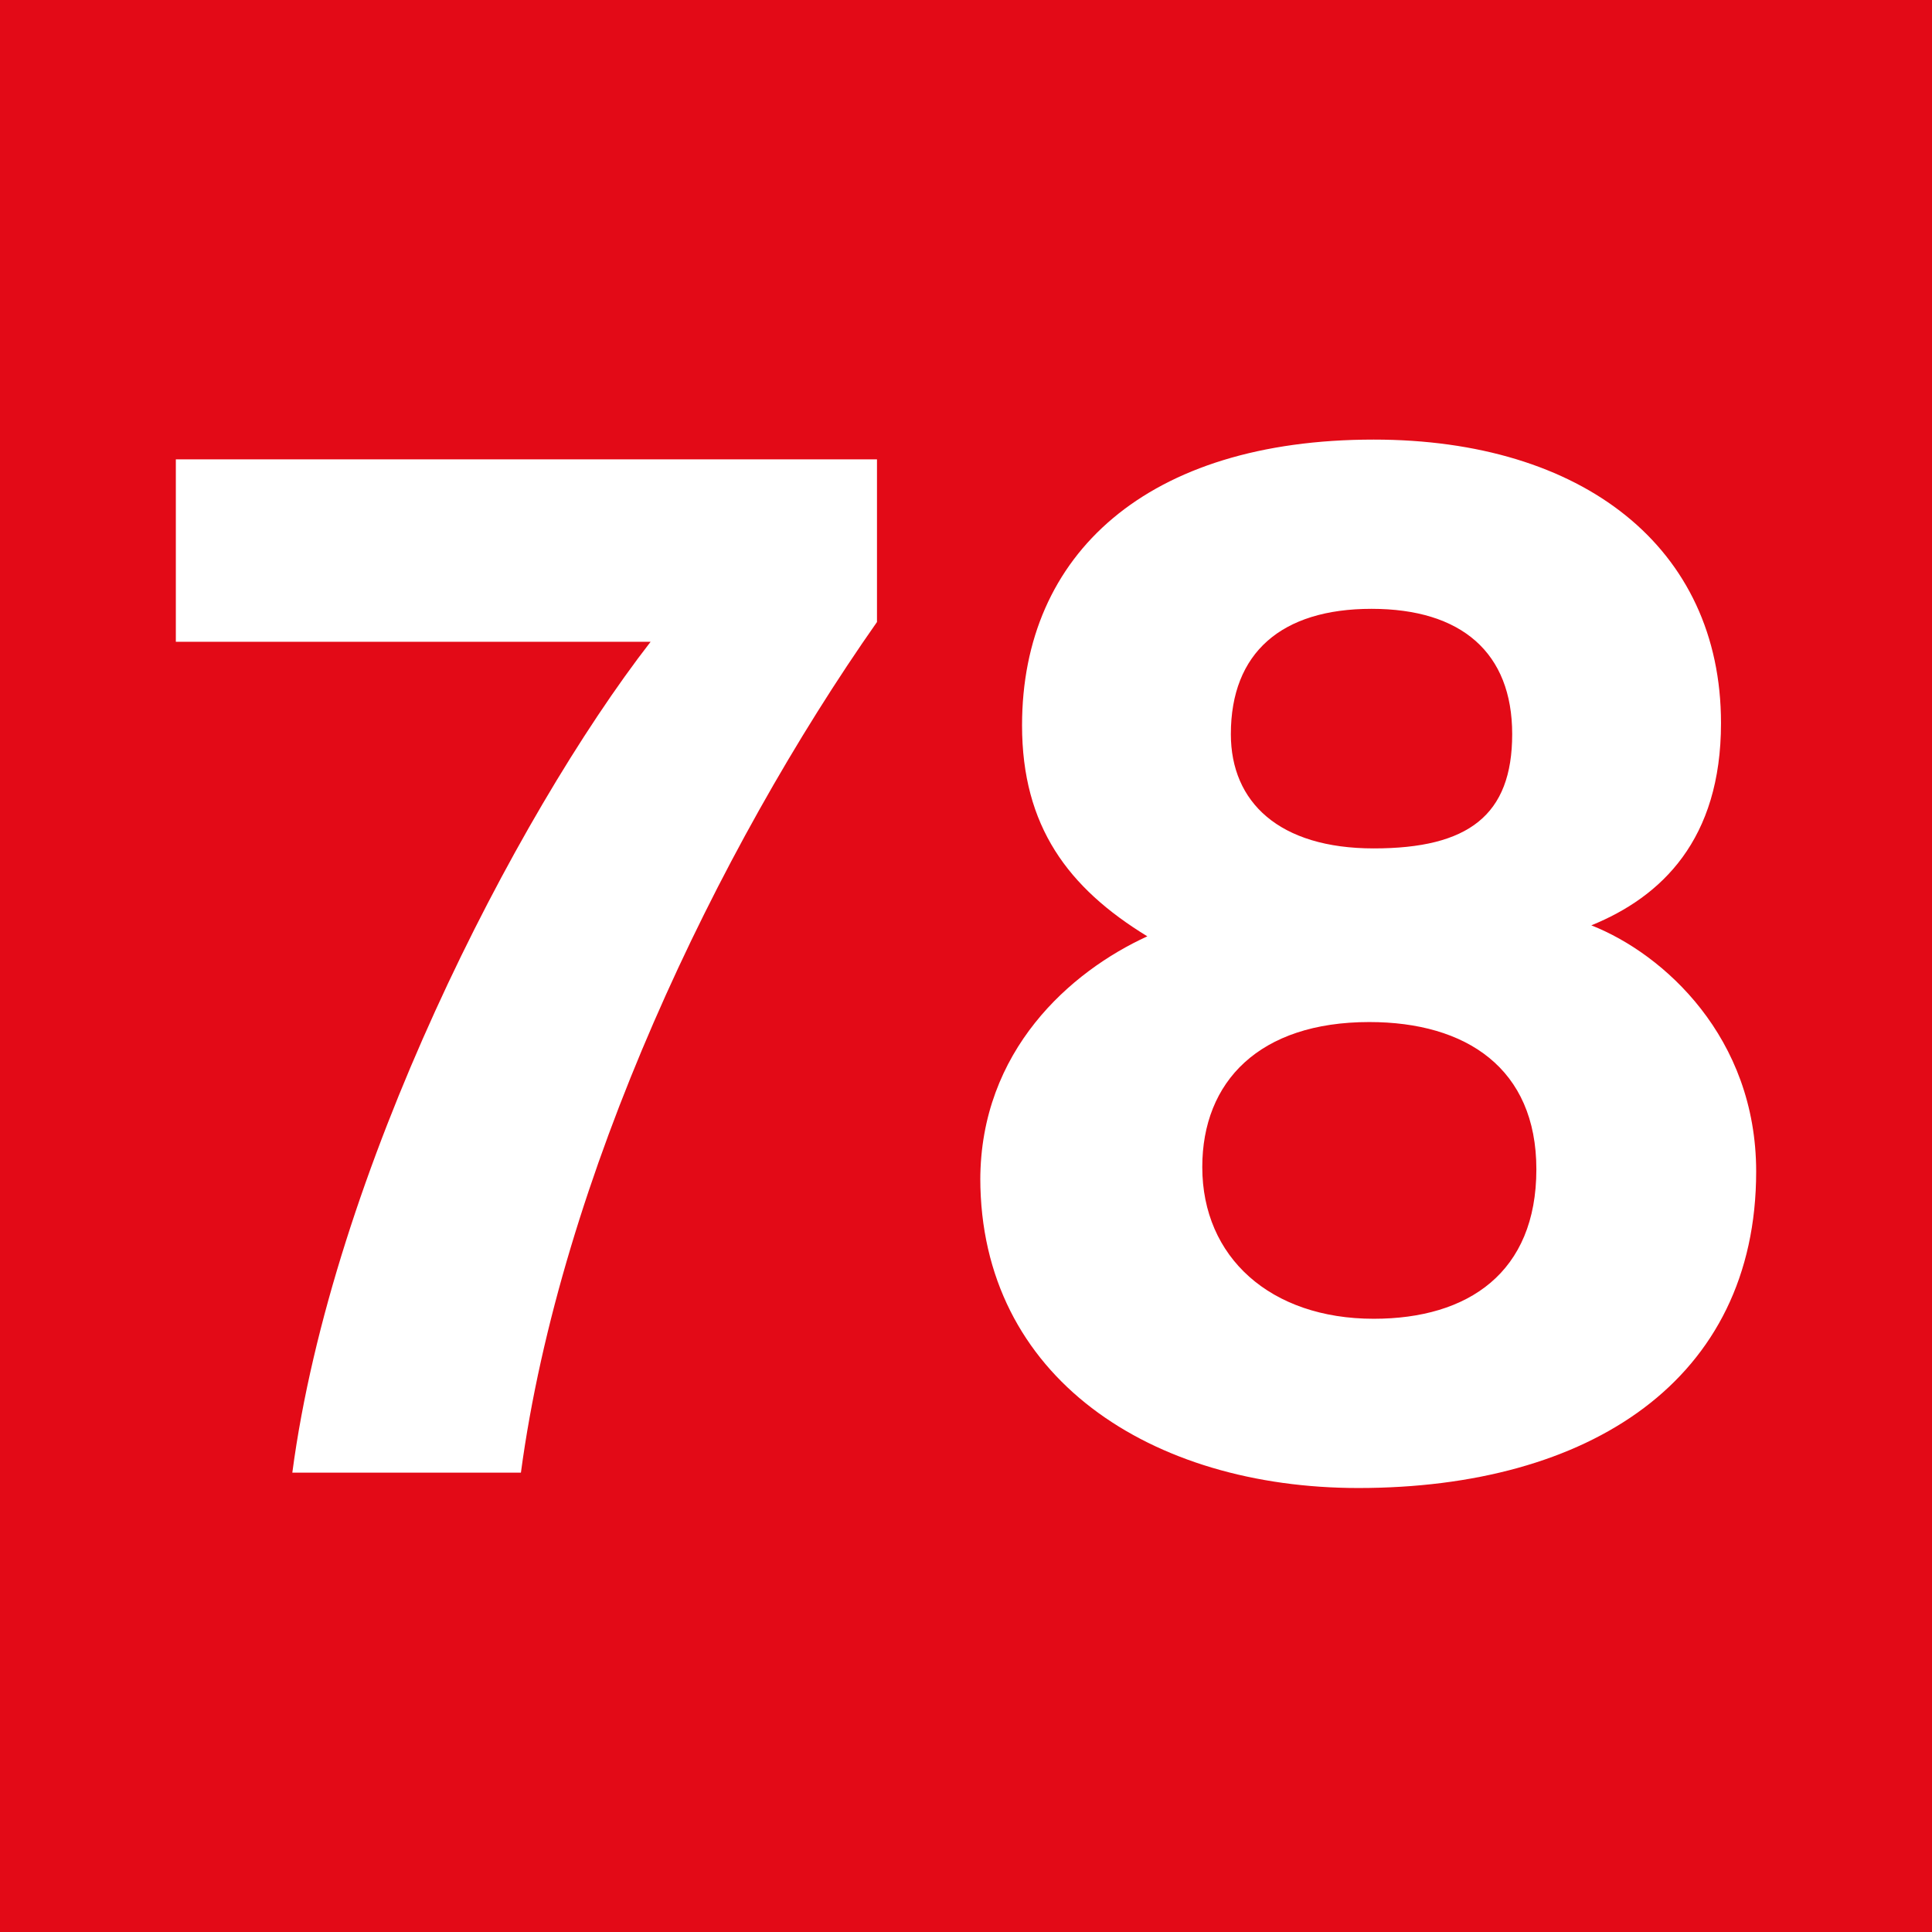 <?xml version="1.0" encoding="UTF-8"?>
<svg id="Calque_1" data-name="Calque 1" xmlns="http://www.w3.org/2000/svg" viewBox="0 0 8.79 8.79">
  <defs>
    <style>
      .cls-1 {
        fill: #fff;
      }

      .cls-2 {
        fill: #e30a17;
      }
    </style>
  </defs>
  <rect class="cls-2" width="8.79" height="8.79"/>
  <g>
    <path class="cls-1" d="M3.99,2.09v.74c-.73,1.04-1.44,2.53-1.62,3.87H1.33c.18-1.36,1.01-2.98,1.63-3.78H.8v-.83H3.99Z"/>
    <path class="cls-1" d="M4.46,5.37c0-.59,.41-.95,.76-1.11-.36-.22-.57-.5-.57-.96,0-.78,.57-1.3,1.6-1.3,.95,0,1.58,.49,1.58,1.29,0,.53-.27,.79-.59,.92,.33,.13,.75,.51,.75,1.12,0,.95-.76,1.44-1.81,1.44-.94,0-1.72-.5-1.72-1.41Zm2.53-.05c0-.46-.32-.67-.76-.67-.5,0-.76,.27-.76,.66,0,.41,.31,.69,.78,.69,.43,0,.74-.21,.74-.68Zm-1.39-1.98c0,.31,.22,.52,.65,.52s.63-.15,.63-.52-.23-.57-.64-.57-.64,.2-.64,.57Z"/>
  </g>
</svg>